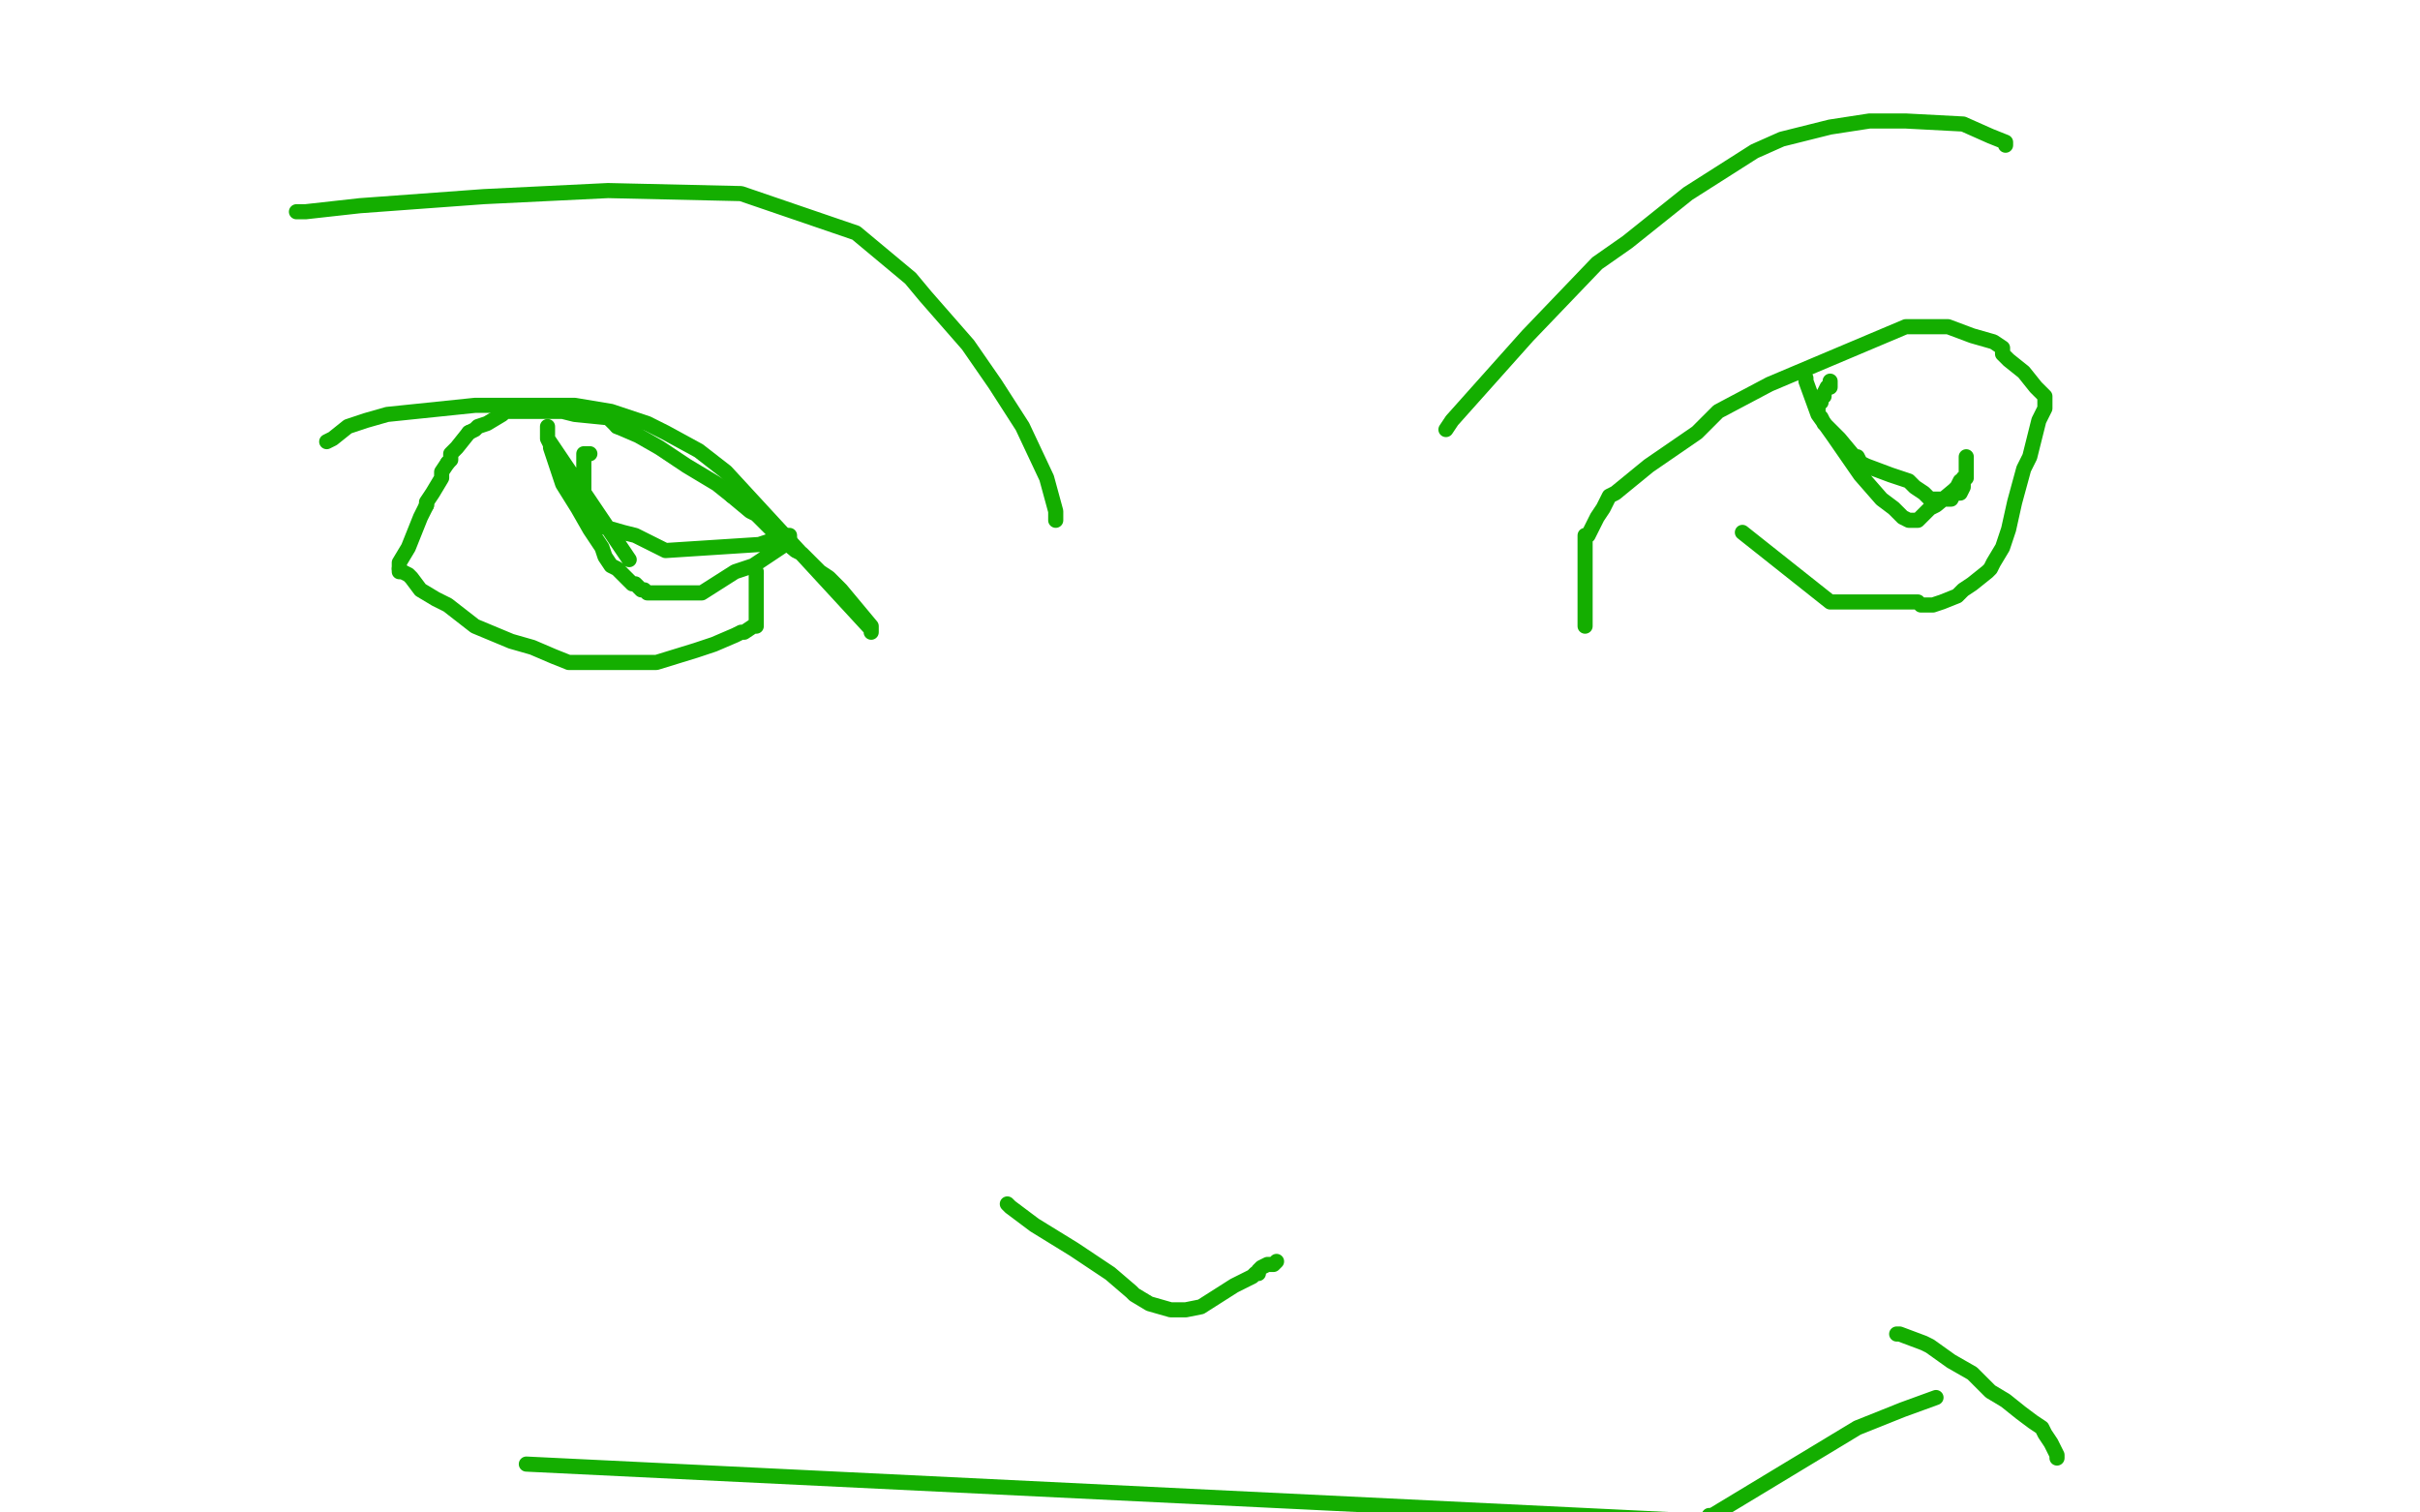<?xml version="1.0" standalone="no"?>
<!DOCTYPE svg PUBLIC "-//W3C//DTD SVG 1.1//EN"
"http://www.w3.org/Graphics/SVG/1.1/DTD/svg11.dtd">

<svg width="800" height="500" version="1.1" xmlns="http://www.w3.org/2000/svg" xmlns:xlink="http://www.w3.org/1999/xlink" style="stroke-antialiasing: false"><desc>This SVG has been created on https://colorillo.com/</desc><rect x='0' y='0' width='800' height='500' style='fill: rgb(255,255,255); stroke-width:0' /><polyline points="108,146 110,145 110,145 115,141 115,141 121,139 121,139 128,137 128,137 157,134 168,134 190,134 202,136 214,140 220,143 231,149 240,156 287,207 288,208 288,209 288,208 288,207 278,195 274,191 271,189 267,185 265,183 263,182 257,177 252,172 250,170 248,169 242,164" style="fill: none; stroke: #14ae00; stroke-width: 5; stroke-linejoin: round; stroke-linecap: round; stroke-antialiasing: false; stroke-antialias: 0; opacity: 1.0"/>
<polyline points="204,141 203,140 202,139 201,138" style="fill: none; stroke: #14ae00; stroke-width: 5; stroke-linejoin: round; stroke-linecap: round; stroke-antialiasing: false; stroke-antialias: 0; opacity: 1.0"/>
<polyline points="242,164 237,160 227,154 218,148 211,144 204,141" style="fill: none; stroke: #14ae00; stroke-width: 5; stroke-linejoin: round; stroke-linecap: round; stroke-antialiasing: false; stroke-antialias: 0; opacity: 1.0"/>
<polyline points="201,138 200,138 190,137 186,136 180,136 171,136 169,136 168,136 167,136 166,137 161,140 158,141 157,142 155,143" style="fill: none; stroke: #14ae00; stroke-width: 5; stroke-linejoin: round; stroke-linecap: round; stroke-antialiasing: false; stroke-antialias: 0; opacity: 1.0"/>
<polyline points="141,167 139,171 137,176 135,181 132,186 132,187 132,188" style="fill: none; stroke: #14ae00; stroke-width: 5; stroke-linejoin: round; stroke-linecap: round; stroke-antialiasing: false; stroke-antialias: 0; opacity: 1.0"/>
<polyline points="148,153 146,156 146,158 143,163 141,166 141,167" style="fill: none; stroke: #14ae00; stroke-width: 5; stroke-linejoin: round; stroke-linecap: round; stroke-antialiasing: false; stroke-antialias: 0; opacity: 1.0"/>
<polyline points="132,188 132,189 133,189 135,190 136,191 139,195 144,198 148,200 157,207 169,212 176,214 183,217 188,219 190,219 194,219 199,219 207,219 217,219 230,215 236,213 243,210 245,209 246,209 249,207 250,207 250,206 250,205 250,204 250,203 250,202 250,200 250,198 250,197 250,196 250,194 250,193 250,191 250,190 250,189" style="fill: none; stroke: #14ae00; stroke-width: 5; stroke-linejoin: round; stroke-linecap: round; stroke-antialiasing: false; stroke-antialias: 0; opacity: 1.0"/>
<polyline points="155,143 151,148 149,150 149,151 149,152 148,153" style="fill: none; stroke: #14ae00; stroke-width: 5; stroke-linejoin: round; stroke-linecap: round; stroke-antialiasing: false; stroke-antialias: 0; opacity: 1.0"/>
<circle cx="250.5" cy="189.5" r="2" style="fill: #14ae00; stroke-antialiasing: false; stroke-antialias: 0; opacity: 1.0"/>
<polyline points="524,207 524,204 524,204 524,185 524,185 524,180 524,180 524,179 524,179 524,178 524,177 525,177 528,171 530,168 532,164 534,163 545,154 561,143 568,136 585,127 630,108 638,108 641,108 644,108 652,111 659,113 662,115 662,116 662,117 664,119 669,123 673,128 676,131 676,134 676,135 674,139 671,151 669,155 666,166 664,175 662,181 659,186 658,188 657,189 652,193 649,195 647,197 642,199 639,200 637,200 636,200 635,200 634,199 625,199 613,199 611,199 608,199 606,199 605,199 576,176" style="fill: none; stroke: #14ae00; stroke-width: 5; stroke-linejoin: round; stroke-linecap: round; stroke-antialiasing: false; stroke-antialias: 0; opacity: 1.0"/>
<polyline points="478,142 480,139 480,139 505,111 505,111 528,87 528,87 538,80 538,80 558,64 558,64 580,50 589,46 605,42 618,40 630,40 649,41 658,45 663,47 663,48" style="fill: none; stroke: #14ae00; stroke-width: 5; stroke-linejoin: round; stroke-linecap: round; stroke-antialiasing: false; stroke-antialias: 0; opacity: 1.0"/>
<polyline points="98,70 101,70 101,70 119,68 119,68 160,65 160,65 201,63 201,63 245,64 245,64 283,77 301,92 306,98 320,114 329,127 338,141 346,158 349,169 349,171 349,172" style="fill: none; stroke: #14ae00; stroke-width: 5; stroke-linejoin: round; stroke-linecap: round; stroke-antialiasing: false; stroke-antialias: 0; opacity: 1.0"/>
<polyline points="333,398 334,399 334,399 342,405 342,405 355,413 355,413 367,421 367,421 374,427 374,427 375,428 380,431 387,433 390,433 391,433 392,433 397,432 408,425 414,422 415,421 416,421 416,420 417,419 419,418 421,418 422,417" style="fill: none; stroke: #14ae00; stroke-width: 5; stroke-linejoin: round; stroke-linecap: round; stroke-antialiasing: false; stroke-antialias: 0; opacity: 1.0"/>
<polyline points="208,185 181,145 181,145 181,143 181,143 181,142 181,141 181,142 181,144 181,145 182,147 182,148 183,151 186,160 191,168 195,175 199,181 200,184 202,187 204,188 206,190 207,191 209,193 210,193 212,195 213,195 214,196 216,196 217,196 219,196 222,196 232,196 243,189 249,187 258,181 261,179 261,178 261,177 260,177 259,177 258,177 257,177 256,178 254,179 251,180 220,182 210,177 206,176 199,174 196,171 195,170 194,168 193,167 193,166 193,165 193,162 193,158 193,155 193,153 193,152 193,151 193,150 195,150" style="fill: none; stroke: #14ae00; stroke-width: 5; stroke-linejoin: round; stroke-linecap: round; stroke-antialiasing: false; stroke-antialias: 0; opacity: 1.0"/>
<polyline points="597,125 597,126 597,126 601,137 601,137 606,144 606,144 615,157 615,157 622,165 622,165 626,168 629,171 631,172 633,172 634,172 636,170 637,169 638,168 640,167 646,162 647,161 648,159 649,159 649,158 650,158 650,157 650,156 650,155 650,154 650,153 650,152 650,151 650,152 650,154 650,156 650,158 649,159 649,161 648,163 646,163 645,165 644,165 643,165 640,165 638,165 637,164 636,163 633,161 631,159 625,157 617,154 615,153 614,151 613,151 608,145 603,140 602,138 601,137 601,135 601,134 601,133 602,133 602,132 602,131 603,131 603,130 604,128 605,128 605,126" style="fill: none; stroke: #14ae00; stroke-width: 5; stroke-linejoin: round; stroke-linecap: round; stroke-antialiasing: false; stroke-antialias: 0; opacity: 1.0"/>
<polyline points="174,484 565,503 565,503 565,502 565,502 565,501 566,501 614,472 629,466 640,462" style="fill: none; stroke: #14ae00; stroke-width: 5; stroke-linejoin: round; stroke-linecap: round; stroke-antialiasing: false; stroke-antialias: 0; opacity: 1.0"/>
<polyline points="627,441 628,441 628,441 636,444 636,444 638,445 638,445 645,450 645,450 652,454 652,454 658,460 663,463 668,467 672,470 675,472 676,474 678,477 680,481 680,482" style="fill: none; stroke: #14ae00; stroke-width: 5; stroke-linejoin: round; stroke-linecap: round; stroke-antialiasing: false; stroke-antialias: 0; opacity: 1.0"/>
</svg>
